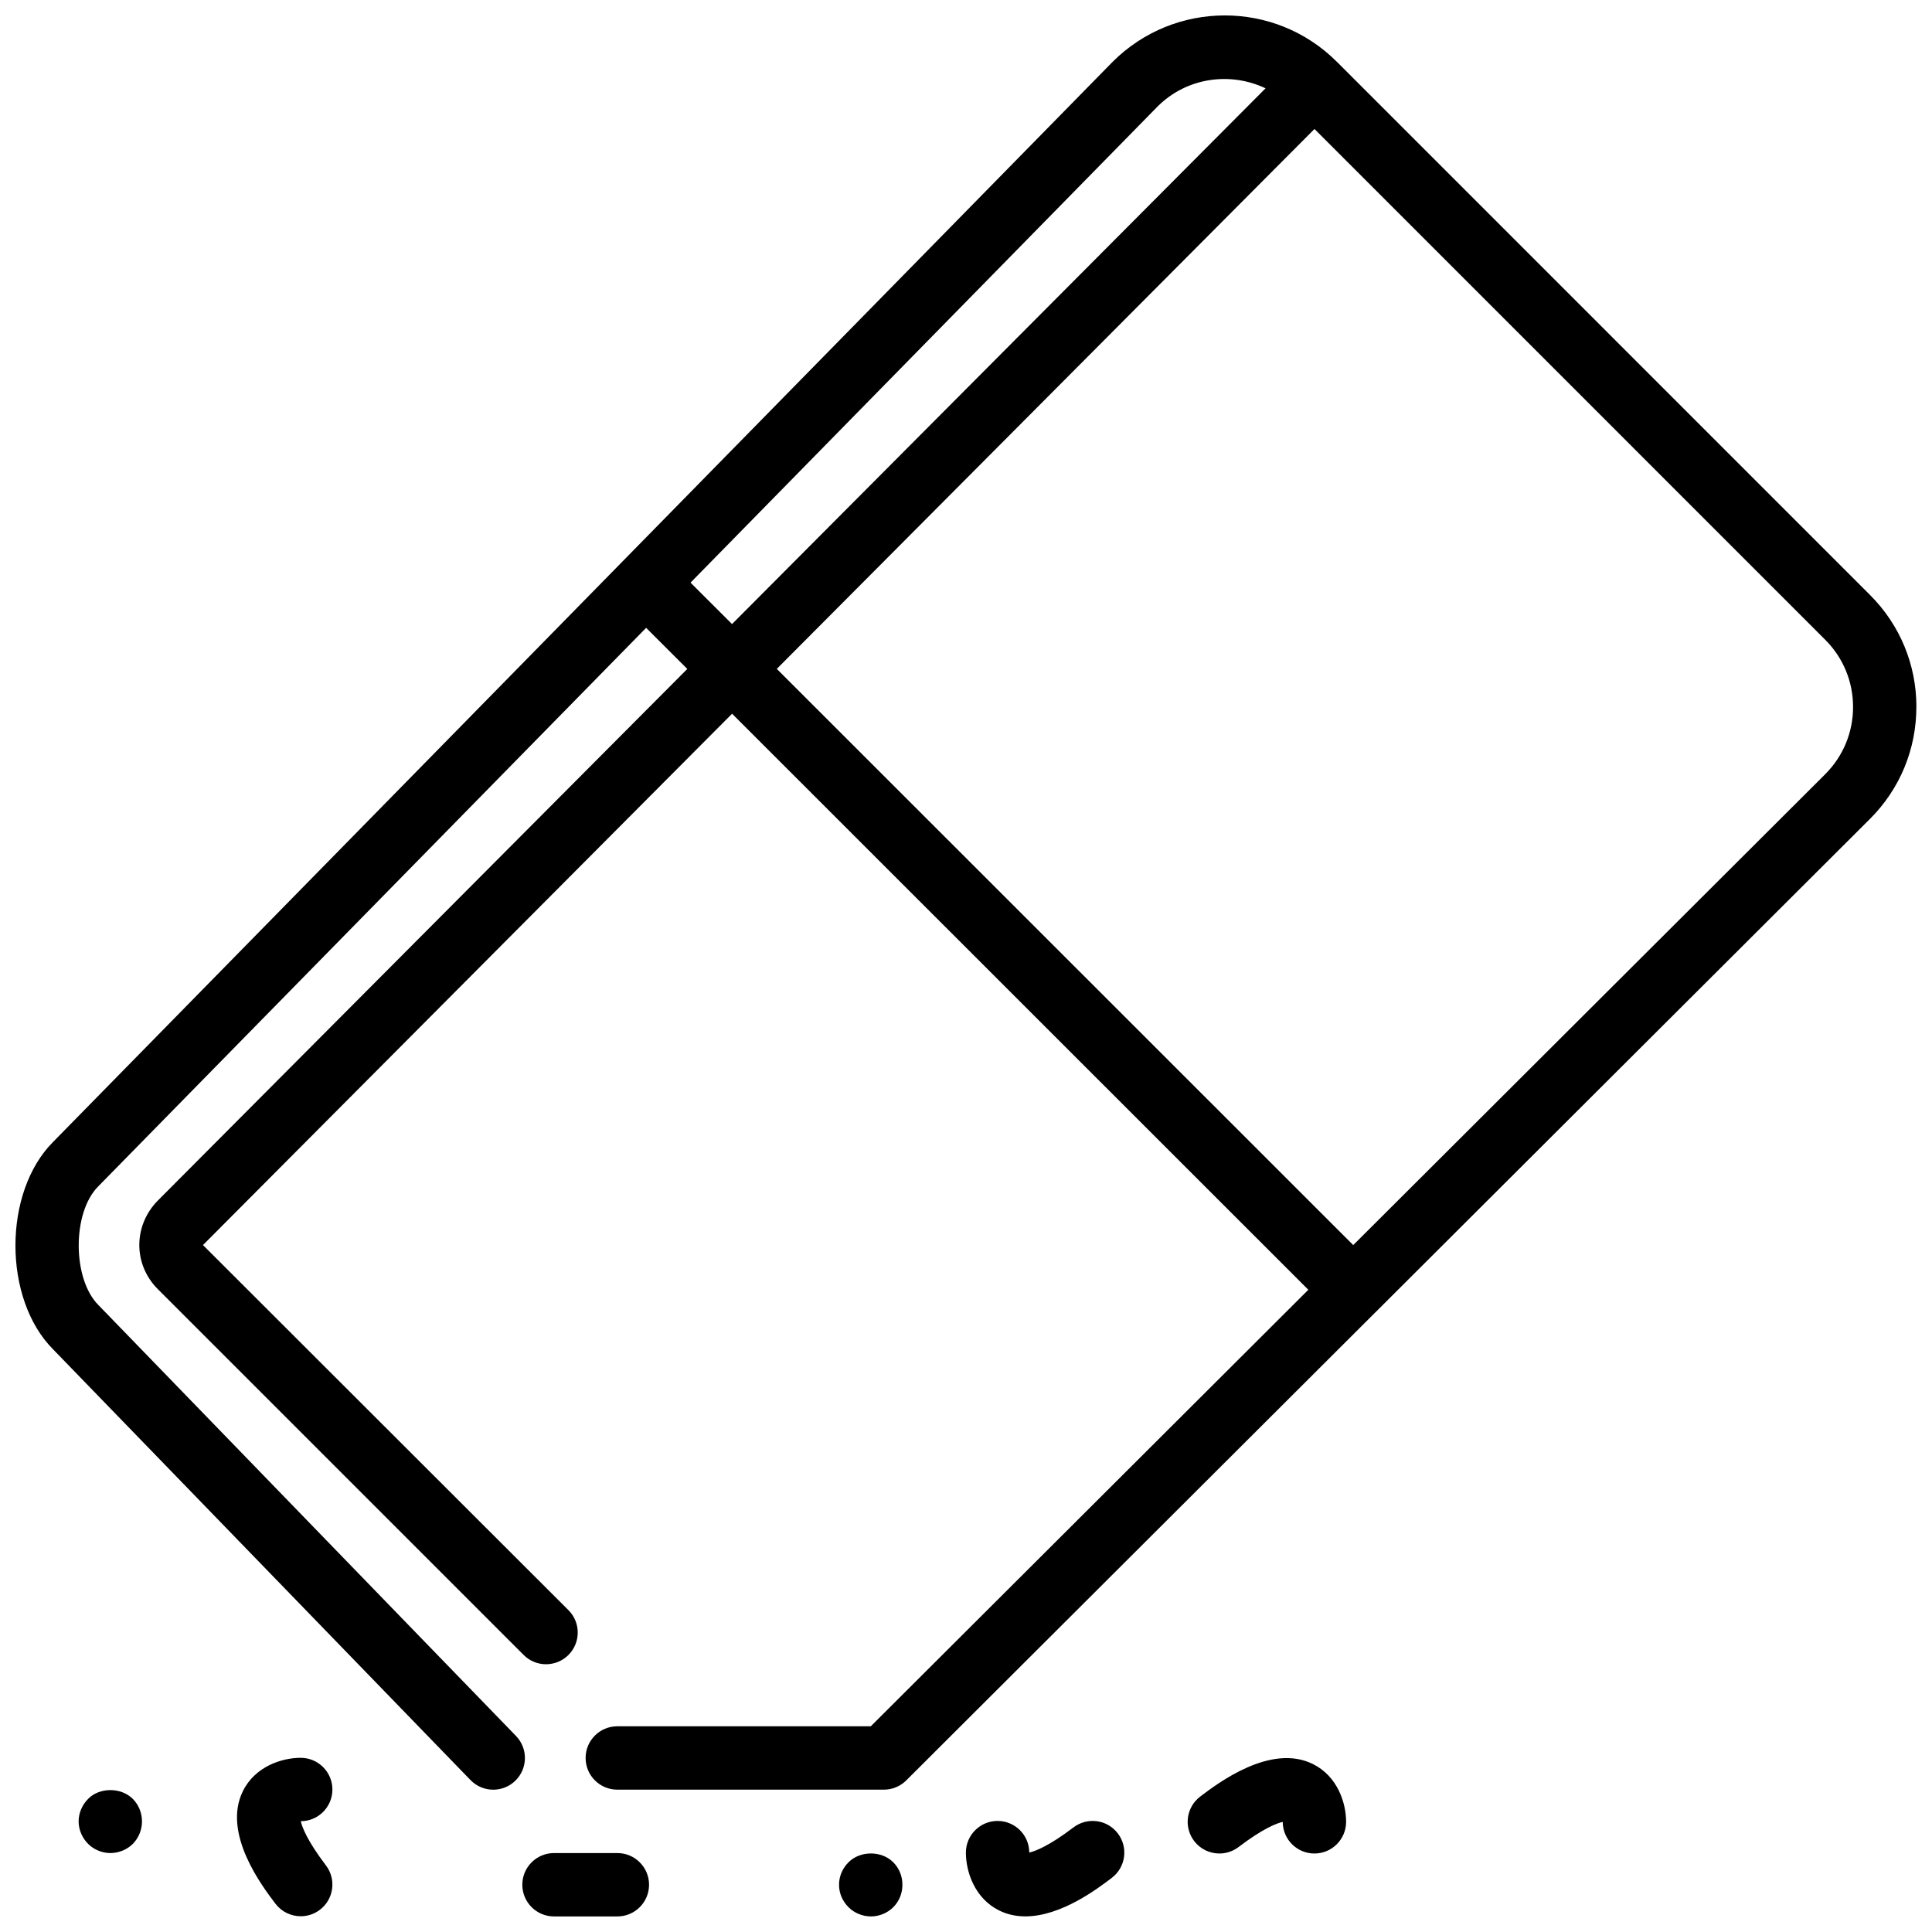 <?xml version="1.0" encoding="UTF-8"?>
<!-- Uploaded to: SVG Repo, www.svgrepo.com, Generator: SVG Repo Mixer Tools -->
<svg width="800px" height="800px" version="1.1" viewBox="144 144 512 512" xmlns="http://www.w3.org/2000/svg">
 <defs>
  <clipPath id="a">
   <path d="m148.09 148.09h503.81v503.81h-503.81z"/>
  </clipPath>
 </defs>
 <g clip-path="url(#a)">
  <path d="m651.87 331.36c0-11.219-4.363-21.766-12.301-29.691l-141.3-141.31h-0.008v-0.008c-0.008-0.008-0.016-0.008-0.016-0.008-16.375-16.352-43-16.352-59.418 0.074l-280.74 286.19c-13.359 13.367-13.301 41.699 0.016 55.016l110.58 114.11c1.645 1.695 3.836 2.555 6.027 2.555 2.109 0 4.219-0.789 5.848-2.367 3.324-3.227 3.414-8.543 0.184-11.875l-110.67-114.2c-6.91-6.922-6.969-24.504-0.051-31.43l145.21-148.03 10.91 10.891-140.24 140.81c-6.613 6.633-6.648 16.98-0.074 23.555l96.941 96.941c1.637 1.637 3.789 2.461 5.938 2.461 2.148 0 4.297-0.824 5.938-2.461 3.281-3.285 3.281-8.598 0-11.875l-96.852-96.754 140.22-140.81 152.71 152.66-115.95 115.68h-67.184c-4.633 0-8.395 3.762-8.395 8.395 0 4.637 3.762 8.398 8.395 8.398h70.652c2.227 0 4.359-0.883 5.93-2.453l124.33-124.05c0.016-0.008 0.023-0.008 0.039-0.016 0.008-0.008 0.008-0.027 0.027-0.043l130.99-130.69c7.938-7.926 12.301-18.465 12.301-29.684zm-324.87-32.957 123.76-126.17c7.731-7.731 19.262-9.277 28.625-4.828l-141.39 141.98zm300.71 50.758-125.09 124.8-152.76-152.7 142.49-143.08 135.35 135.36c4.762 4.762 7.379 11.082 7.379 17.816 0 6.727-2.617 13.051-7.371 17.801zm-187.47 280.72c2.812 3.695 2.09 8.961-1.594 11.766-3.695 2.812-13.426 10.211-22.906 10.211-2.379 0-4.727-0.461-6.969-1.57-6.492-3.227-8.801-10.27-8.801-15.324 0-4.637 3.762-8.398 8.395-8.398 4.594 0 8.324 3.688 8.398 8.254 0 0.043 0.008 0.078 0.008 0.125 1.605-0.367 5.215-1.727 11.707-6.664 3.703-2.812 8.965-2.094 11.762 1.602zm60.492-3.082c0 4.637-3.762 8.398-8.398 8.398-4.582 0-8.32-3.688-8.395-8.254 0-0.043 0-0.074-0.008-0.125-1.598 0.367-5.215 1.73-11.699 6.664-1.527 1.152-3.309 1.715-5.078 1.715-2.535 0-5.039-1.141-6.695-3.316-2.805-3.695-2.09-8.961 1.605-11.766 4.609-3.508 18.668-14.188 29.867-8.629 6.5 3.215 8.801 10.258 8.801 15.312zm-276.89-0.168c-0.043 0-0.082 0.012-0.133 0.012 0.367 1.602 1.73 5.211 6.664 11.703 2.805 3.695 2.094 8.961-1.602 11.766-1.52 1.156-3.301 1.711-5.07 1.711-2.539 0-5.039-1.141-6.695-3.309-3.508-4.617-14.188-18.664-8.629-29.867 3.223-6.5 10.258-8.809 15.312-8.809 4.637 0 8.398 3.762 8.398 8.398 0 4.594-3.68 8.32-8.246 8.395zm92.164 16.844c0 4.637-3.762 8.398-8.398 8.398h-16.793c-4.633 0-8.395-3.762-8.395-8.398 0-4.633 3.762-8.395 8.395-8.395h16.793c4.637 0 8.398 3.762 8.398 8.395zm64.707-5.961c1.594 1.598 2.434 3.695 2.434 5.961 0 2.269-0.84 4.367-2.434 5.965-1.512 1.512-3.695 2.434-5.879 2.434-2.266 0-4.449-0.922-5.961-2.434-1.598-1.598-2.519-3.695-2.519-5.965 0-2.266 0.922-4.363 2.519-5.961 3.106-3.106 8.73-3.106 11.84 0zm-201.52-16.793c1.594 1.598 2.434 3.777 2.434 5.961s-0.84 4.367-2.434 5.965c-1.512 1.508-3.695 2.434-5.965 2.434-2.184 0-4.363-0.926-5.875-2.434-1.598-1.598-2.519-3.781-2.519-5.965s0.922-4.363 2.519-5.961c3.023-3.106 8.73-3.106 11.84 0z" fill-rule="evenodd"/>
 </g>
</svg>